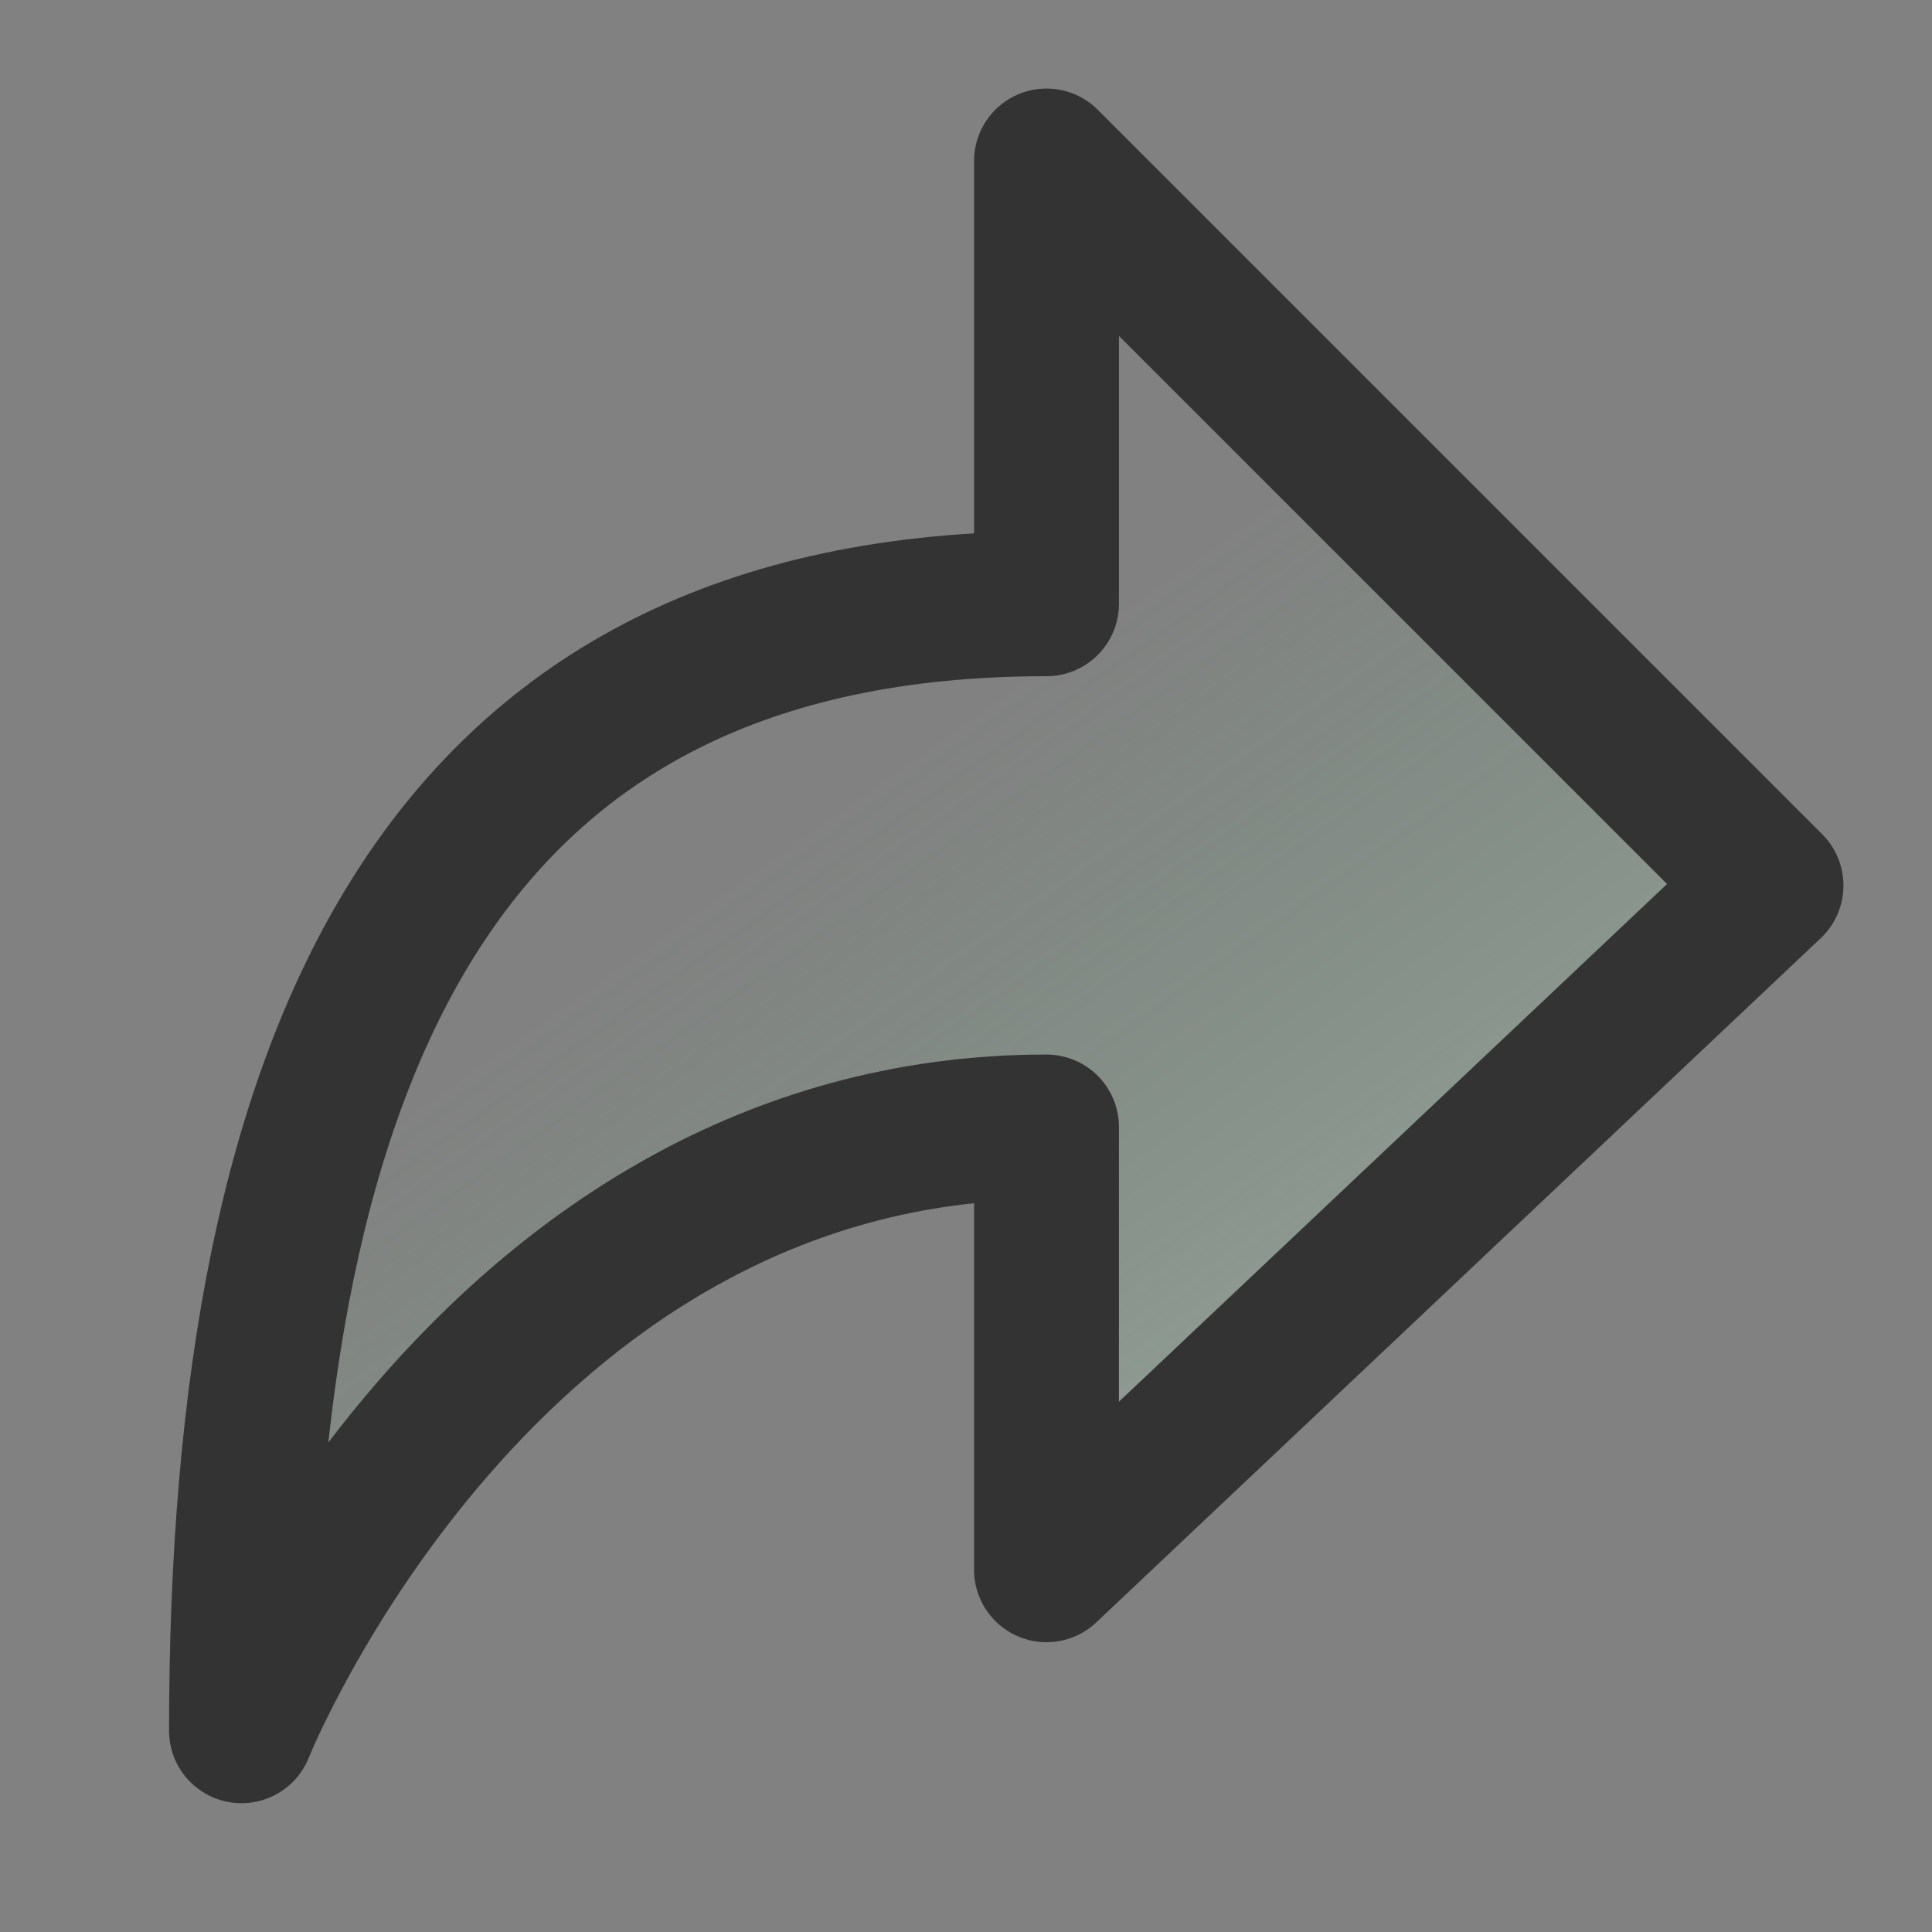 <?xml version="1.0" encoding="UTF-8"?>
<svg width="24px" height="24px" viewBox="0 0 24 24" version="1.1" xmlns="http://www.w3.org/2000/svg" xmlns:xlink="http://www.w3.org/1999/xlink">
    <rect x="0" y="0" width="24" height="24" fill="#808080" stroke="none"/>
    <title>icon_theme_detail_share_normal</title>
    <defs>
        <linearGradient x1="43.167%" y1="34.603%" x2="83.63%" y2="90.253%" id="linearGradient-1">
            <stop stop-color="#71E495" stop-opacity="0" offset="0%"></stop>
            <stop stop-color="#DFFFEA" stop-opacity="0.312" offset="100%"></stop>
        </linearGradient>
    </defs>
    <g id="Page-1" stroke="none" stroke-width="1" fill="none" fill-rule="evenodd">
        <g id="交互" transform="translate(-82, -267)">
            <g id="Group-12" transform="translate(62, 55)">
                <g id="icon_theme_detail_share_normal" transform="translate(20, 212)">
                    <rect id="Rectangle" fill-opacity="0.01" fill="#FFFFFF" fill-rule="nonzero" x="0" y="0" width="24" height="24"></rect>
                    <g id="Group" transform="translate(3, 2)">
                        <polygon id="Path-6" fill="url(#linearGradient-1)" points="0 19.152 5.828 12.903 10 12 10 16.913 18.452 9.75 18.452 8.106 11.598 1.676 10 1.195 10 5.017 2.978 8.106 0.366 14.403"></polygon>
                        <path d="M10,0 L19,9 L10,17.5 L10,12 C3,12 0,19.5 0,19.5 C0,11 2.5,5.5 10,5.5 L10,0 Z" id="Path" stroke="#333333" stroke-width="1.8" stroke-linecap="round" stroke-linejoin="round"></path>
                    </g>
                </g>
            </g>
        </g>
    </g>
</svg>